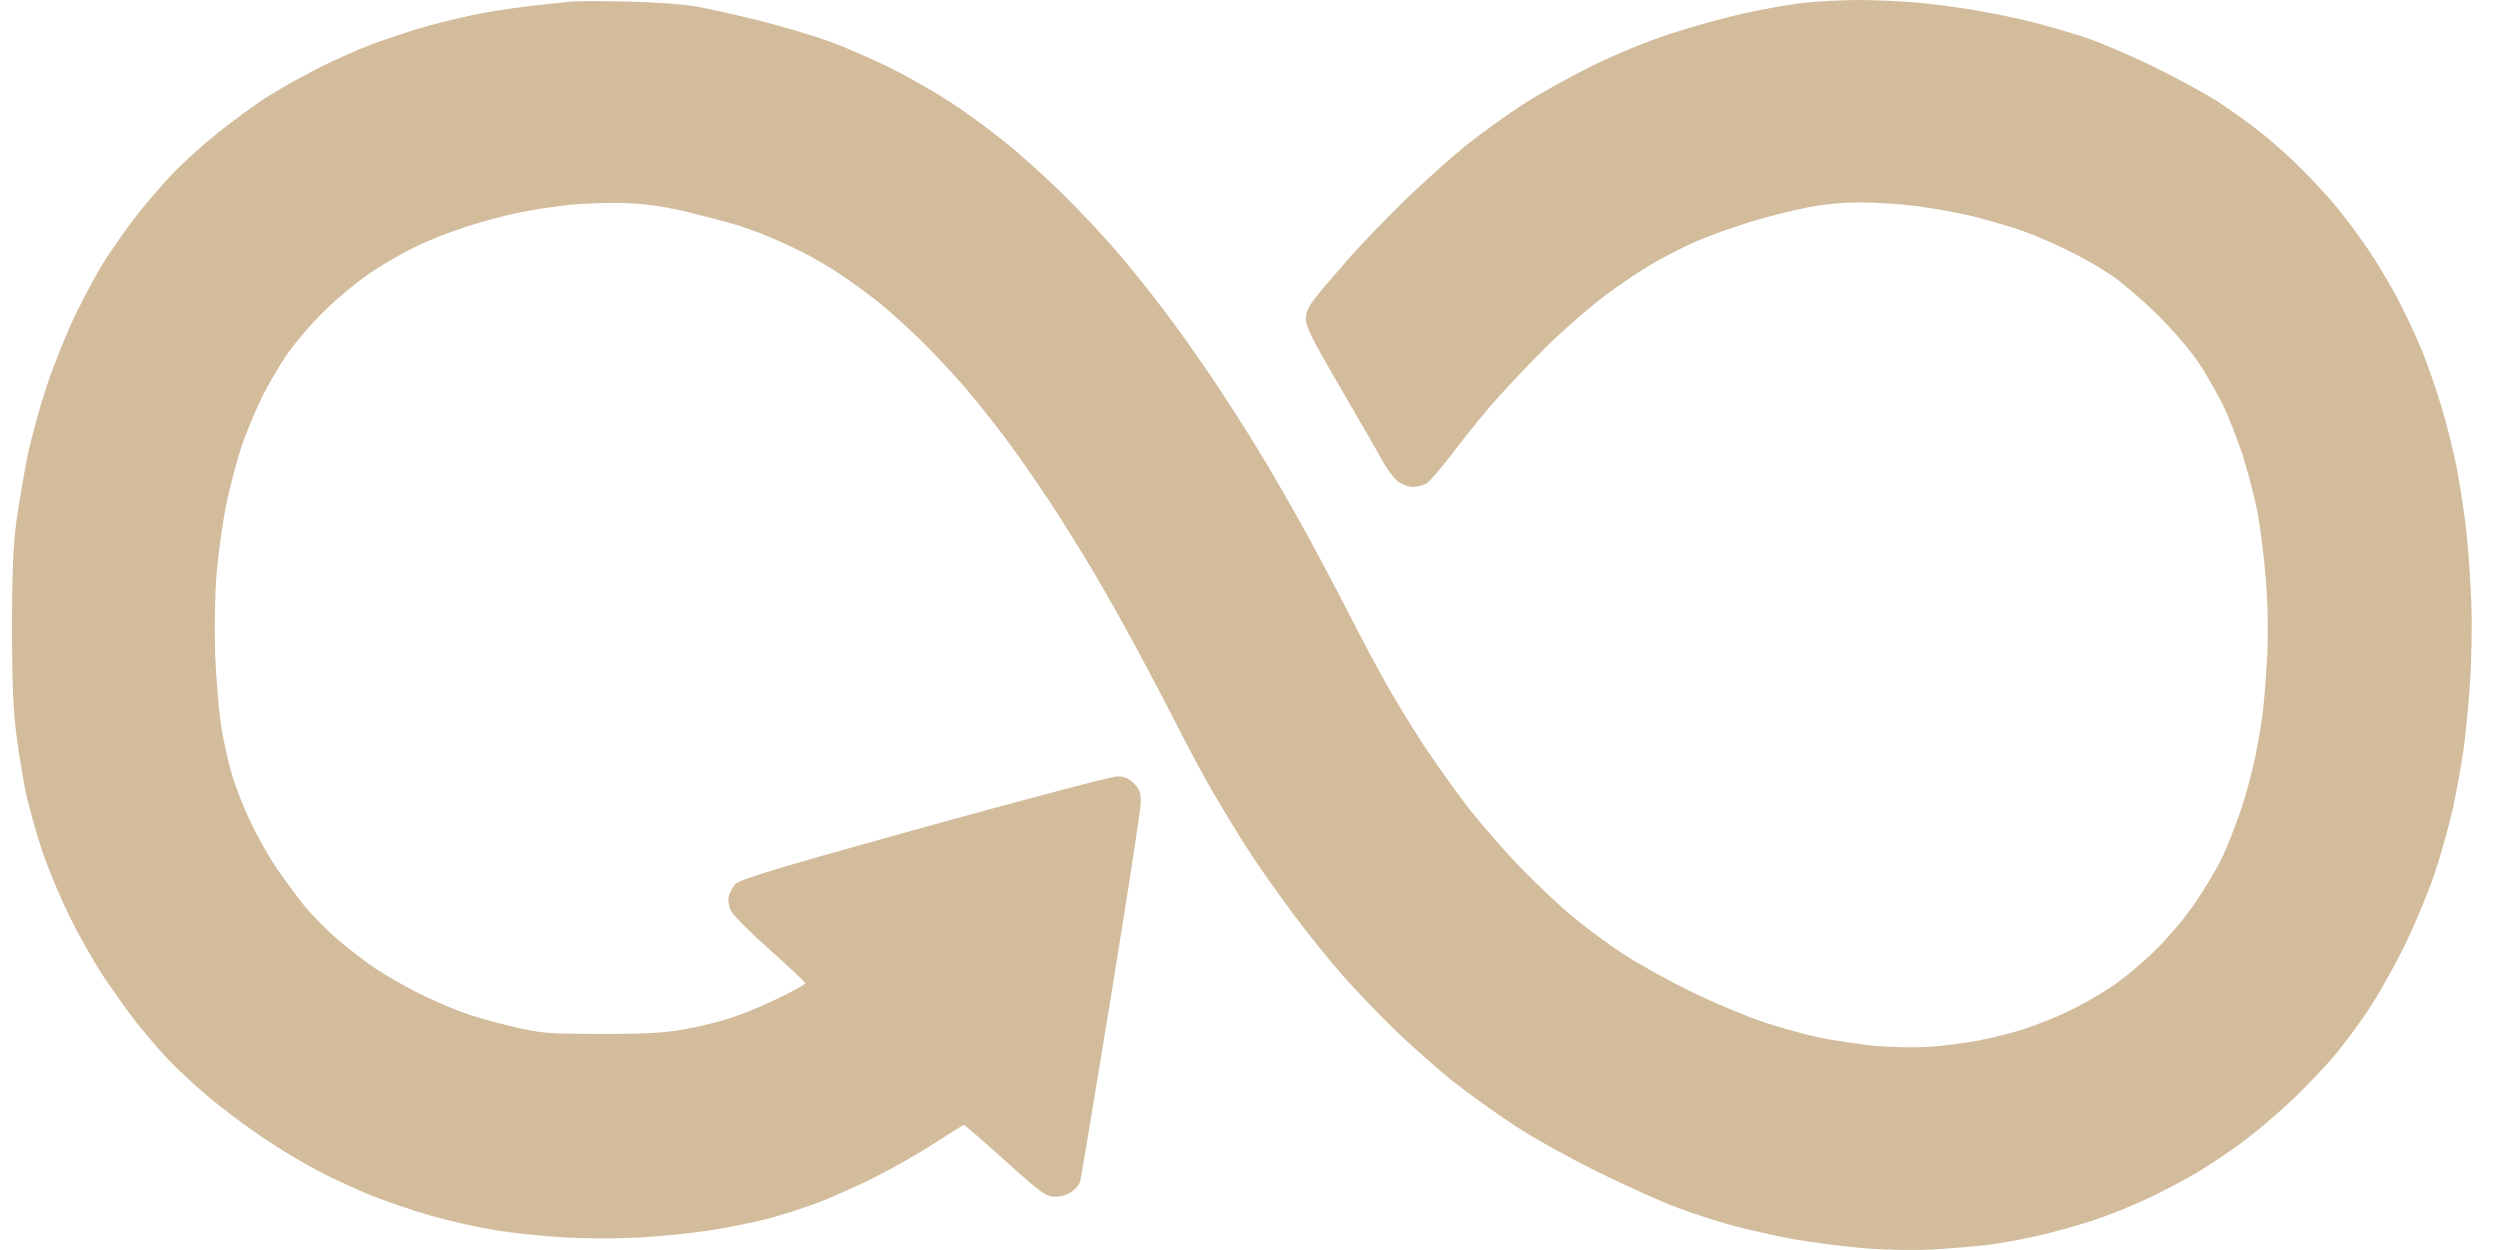 <?xml version="1.0" encoding="UTF-8"?> <svg xmlns="http://www.w3.org/2000/svg" width="62" height="31" viewBox="0 0 62 31" fill="none"><path d="M13.283 0.133C13.635 0.095 14.038 0.051 14.179 0.038C14.32 0.025 14.94 0.025 15.555 0.038C16.169 0.051 16.931 0.102 17.25 0.159C17.57 0.216 18.287 0.375 18.85 0.515C19.414 0.661 20.194 0.89 20.578 1.03C20.962 1.169 21.641 1.468 22.082 1.684C22.524 1.907 23.183 2.281 23.554 2.523C23.925 2.764 24.527 3.203 24.898 3.502C25.269 3.794 25.915 4.379 26.344 4.798C26.767 5.217 27.387 5.872 27.714 6.26C28.046 6.641 28.571 7.302 28.885 7.721C29.205 8.141 29.742 8.897 30.081 9.405C30.421 9.914 30.965 10.753 31.278 11.28C31.598 11.801 32.136 12.748 32.481 13.377C32.82 14.006 33.307 14.922 33.55 15.411C33.8 15.9 34.19 16.631 34.42 17.031C34.644 17.432 35.054 18.093 35.316 18.493C35.579 18.893 36.059 19.567 36.379 19.986C36.699 20.4 37.294 21.086 37.697 21.505C38.1 21.918 38.689 22.478 39.009 22.738C39.329 23.005 39.886 23.418 40.257 23.66C40.628 23.901 41.389 24.327 41.953 24.6C42.516 24.873 43.322 25.21 43.744 25.35C44.167 25.49 44.788 25.662 45.12 25.731C45.453 25.801 46.061 25.89 46.464 25.935C46.886 25.973 47.475 25.986 47.84 25.96C48.192 25.941 48.755 25.865 49.088 25.801C49.421 25.738 49.926 25.611 50.208 25.515C50.489 25.426 50.963 25.236 51.264 25.096C51.565 24.956 52.051 24.677 52.352 24.48C52.652 24.282 53.158 23.863 53.471 23.545C53.804 23.221 54.239 22.7 54.476 22.338C54.713 21.988 55.007 21.486 55.129 21.226C55.251 20.965 55.449 20.45 55.577 20.082C55.699 19.713 55.858 19.129 55.929 18.779C55.999 18.43 56.089 17.915 56.121 17.635C56.153 17.355 56.204 16.714 56.23 16.205C56.255 15.64 56.242 14.928 56.191 14.362C56.153 13.854 56.063 13.123 55.993 12.742C55.922 12.361 55.75 11.7 55.615 11.28C55.475 10.861 55.257 10.302 55.129 10.041C55.001 9.78 54.739 9.323 54.547 9.024C54.336 8.706 53.913 8.211 53.51 7.81C53.139 7.442 52.614 6.997 52.352 6.819C52.089 6.641 51.616 6.368 51.296 6.215C50.976 6.056 50.464 5.834 50.144 5.72C49.824 5.611 49.28 5.453 48.928 5.364C48.576 5.281 47.962 5.167 47.565 5.116C47.175 5.065 46.528 5.02 46.144 5.02C45.683 5.02 45.216 5.065 44.781 5.154C44.423 5.224 43.802 5.383 43.405 5.503C43.015 5.624 42.439 5.828 42.125 5.961C41.818 6.088 41.325 6.342 41.025 6.514C40.724 6.685 40.193 7.041 39.841 7.302C39.489 7.562 38.83 8.134 38.375 8.573C37.927 9.018 37.287 9.691 36.961 10.073C36.635 10.454 36.18 11.026 35.943 11.344C35.7 11.661 35.444 11.947 35.374 11.992C35.297 12.036 35.15 12.075 35.041 12.075C34.932 12.075 34.772 12.017 34.663 11.935C34.561 11.852 34.376 11.604 34.254 11.376C34.132 11.147 33.659 10.333 33.211 9.564C32.565 8.459 32.392 8.115 32.385 7.925C32.385 7.747 32.443 7.613 32.622 7.385C32.75 7.219 33.108 6.8 33.416 6.45C33.716 6.101 34.369 5.427 34.855 4.951C35.348 4.48 36.02 3.877 36.353 3.61C36.686 3.343 37.294 2.904 37.697 2.637C38.1 2.37 38.894 1.926 39.457 1.646C40.077 1.341 40.858 1.023 41.441 0.833C41.965 0.661 42.791 0.432 43.264 0.33C43.738 0.222 44.41 0.102 44.749 0.07C45.095 0.032 45.703 0 46.093 0C46.49 0 47.149 0.032 47.552 0.064C47.955 0.102 48.621 0.191 49.024 0.261C49.427 0.33 50.048 0.458 50.4 0.547C50.752 0.636 51.34 0.807 51.712 0.928C52.083 1.049 52.844 1.379 53.407 1.652C53.971 1.926 54.687 2.32 55.007 2.523C55.327 2.733 55.807 3.076 56.076 3.292C56.351 3.508 56.799 3.908 57.068 4.182C57.343 4.449 57.746 4.887 57.958 5.148C58.175 5.408 58.521 5.878 58.738 6.196C58.95 6.508 59.263 7.041 59.442 7.372C59.621 7.702 59.897 8.293 60.057 8.675C60.21 9.056 60.441 9.717 60.562 10.136C60.69 10.556 60.844 11.197 60.92 11.566C60.991 11.935 61.093 12.577 61.145 12.996C61.196 13.415 61.26 14.242 61.285 14.839C61.311 15.481 61.298 16.345 61.253 16.968C61.215 17.546 61.138 18.315 61.081 18.684C61.029 19.052 60.908 19.681 60.825 20.082C60.735 20.482 60.53 21.2 60.377 21.671C60.217 22.141 59.877 22.954 59.621 23.482C59.359 24.003 58.956 24.721 58.719 25.07C58.482 25.42 58.124 25.903 57.919 26.151C57.714 26.399 57.254 26.882 56.889 27.238C56.524 27.587 55.948 28.076 55.615 28.324C55.283 28.566 54.764 28.915 54.464 29.093C54.163 29.271 53.619 29.557 53.248 29.729C52.876 29.907 52.275 30.148 51.904 30.269C51.532 30.39 50.899 30.568 50.496 30.657C50.093 30.746 49.529 30.847 49.248 30.879C48.966 30.911 48.378 30.962 47.936 30.987C47.462 31.012 46.758 31 46.208 30.955C45.696 30.911 44.909 30.809 44.448 30.727C43.987 30.637 43.296 30.485 42.912 30.377C42.528 30.269 41.933 30.078 41.6 29.951C41.268 29.83 40.417 29.449 39.713 29.106C38.983 28.75 38.062 28.242 37.569 27.918C37.095 27.606 36.404 27.11 36.033 26.818C35.662 26.52 35.022 25.954 34.599 25.547C34.184 25.147 33.582 24.518 33.262 24.149C32.942 23.78 32.424 23.139 32.11 22.719C31.797 22.3 31.329 21.639 31.073 21.258C30.817 20.876 30.389 20.171 30.113 19.701C29.838 19.23 29.429 18.468 29.205 18.017C28.974 17.565 28.539 16.733 28.238 16.174C27.938 15.614 27.451 14.744 27.151 14.235C26.85 13.727 26.338 12.901 25.999 12.392C25.666 11.884 25.173 11.185 24.911 10.835C24.648 10.486 24.226 9.958 23.976 9.66C23.727 9.367 23.247 8.853 22.914 8.516C22.581 8.185 22.088 7.74 21.826 7.524C21.564 7.315 21.129 6.997 20.866 6.819C20.604 6.641 20.156 6.38 19.874 6.241C19.593 6.101 19.202 5.923 19.01 5.847C18.818 5.764 18.486 5.65 18.274 5.58C18.063 5.516 17.532 5.376 17.09 5.268C16.559 5.135 16.054 5.059 15.587 5.04C15.203 5.02 14.55 5.04 14.147 5.078C13.744 5.122 13.136 5.211 12.803 5.287C12.47 5.357 11.907 5.51 11.555 5.624C11.203 5.739 10.672 5.942 10.371 6.088C10.07 6.228 9.552 6.52 9.219 6.743C8.886 6.965 8.355 7.404 8.035 7.721C7.715 8.033 7.312 8.509 7.133 8.77C6.947 9.03 6.672 9.501 6.512 9.818C6.352 10.136 6.122 10.689 5.994 11.058C5.872 11.426 5.699 12.081 5.61 12.519C5.52 12.958 5.418 13.714 5.373 14.204C5.328 14.75 5.316 15.525 5.335 16.205C5.36 16.815 5.424 17.603 5.476 17.953C5.527 18.302 5.648 18.843 5.738 19.16C5.827 19.478 6.039 20.018 6.205 20.368C6.371 20.717 6.659 21.232 6.845 21.512C7.037 21.791 7.351 22.217 7.549 22.465C7.747 22.706 8.125 23.088 8.387 23.31C8.65 23.533 9.066 23.857 9.315 24.022C9.565 24.187 10.038 24.46 10.371 24.626C10.704 24.791 11.197 25.007 11.459 25.102C11.721 25.198 12.284 25.363 12.707 25.458C13.43 25.63 13.564 25.636 14.915 25.642C16.06 25.642 16.483 25.617 16.995 25.522C17.346 25.458 17.852 25.337 18.114 25.248C18.377 25.166 18.902 24.95 19.286 24.765C19.663 24.581 19.97 24.416 19.97 24.384C19.97 24.359 19.573 23.984 19.087 23.552C18.607 23.126 18.172 22.687 18.127 22.586C18.076 22.484 18.05 22.331 18.07 22.242C18.089 22.154 18.159 22.02 18.223 21.938C18.319 21.817 19.081 21.582 22.901 20.52C25.404 19.828 27.567 19.256 27.701 19.256C27.88 19.249 27.983 19.294 28.117 19.427C28.264 19.573 28.296 19.662 28.29 19.904C28.29 20.076 27.957 22.23 27.554 24.702C27.151 27.18 26.805 29.252 26.786 29.309C26.767 29.373 26.677 29.481 26.581 29.551C26.472 29.633 26.306 29.684 26.165 29.678C25.947 29.678 25.826 29.595 24.93 28.788C24.386 28.299 23.925 27.898 23.906 27.898C23.887 27.898 23.567 28.102 23.189 28.343C22.805 28.591 22.14 28.973 21.698 29.195C21.257 29.417 20.61 29.703 20.258 29.837C19.906 29.964 19.362 30.142 19.042 30.224C18.722 30.307 18.108 30.434 17.666 30.504C17.225 30.574 16.438 30.657 15.907 30.688C15.35 30.72 14.544 30.72 13.987 30.688C13.462 30.657 12.668 30.574 12.227 30.498C11.785 30.428 11.081 30.263 10.659 30.142C10.237 30.021 9.571 29.792 9.187 29.64C8.803 29.481 8.208 29.208 7.875 29.03C7.543 28.858 6.947 28.502 6.563 28.242C6.179 27.988 5.572 27.536 5.22 27.244C4.868 26.952 4.381 26.5 4.138 26.24C3.895 25.979 3.536 25.553 3.332 25.293C3.133 25.032 2.788 24.543 2.564 24.213C2.346 23.882 1.962 23.209 1.719 22.719C1.482 22.23 1.169 21.486 1.034 21.067C0.893 20.647 0.727 20.031 0.65 19.701C0.58 19.37 0.471 18.722 0.414 18.271C0.33 17.654 0.298 16.981 0.298 15.602C0.298 14.21 0.324 13.555 0.407 12.932C0.471 12.481 0.593 11.75 0.682 11.312C0.772 10.873 0.989 10.085 1.162 9.564C1.335 9.037 1.661 8.236 1.879 7.785C2.103 7.334 2.41 6.762 2.564 6.514C2.717 6.266 3.05 5.796 3.293 5.465C3.543 5.135 3.978 4.626 4.26 4.328C4.541 4.035 5.06 3.565 5.412 3.286C5.763 3.006 6.295 2.618 6.595 2.421C6.896 2.231 7.459 1.913 7.843 1.716C8.227 1.519 8.848 1.239 9.219 1.099C9.59 0.96 10.211 0.756 10.595 0.648C10.979 0.54 11.6 0.394 11.971 0.324C12.342 0.254 12.931 0.172 13.283 0.133Z" fill="#CDB590" fill-opacity="0.9"></path></svg> 